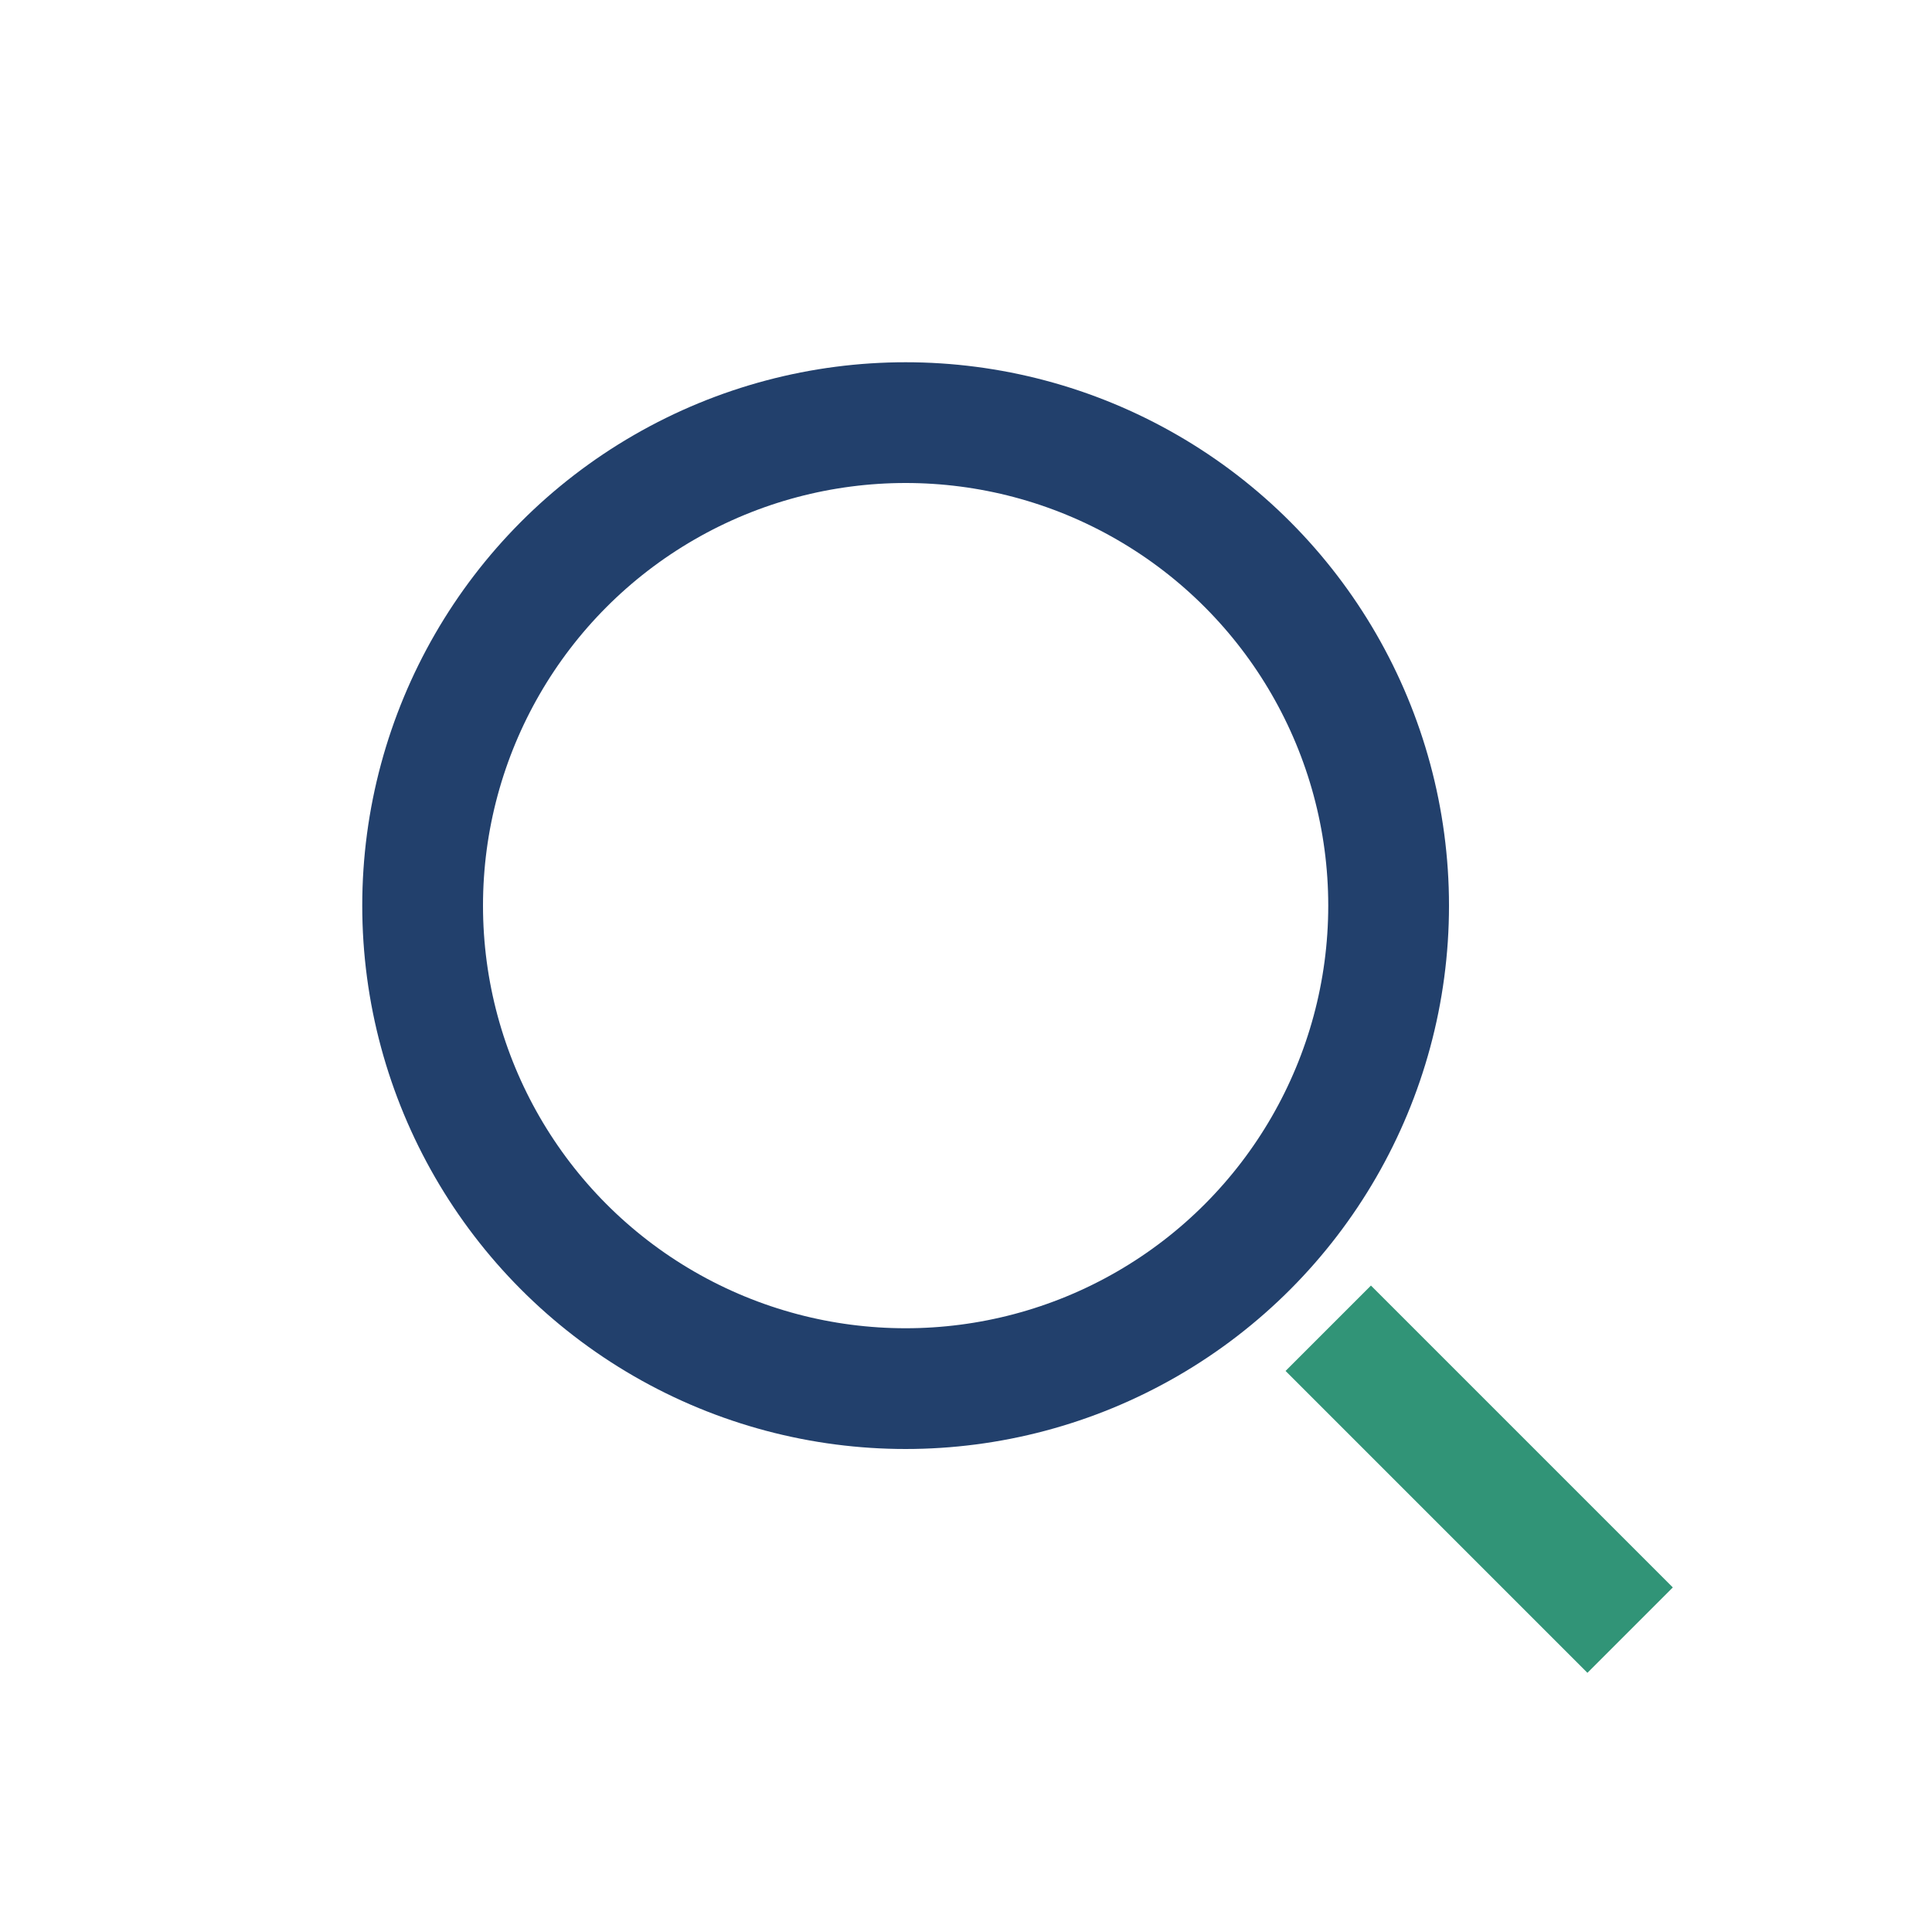 <?xml version="1.0" encoding="UTF-8"?>
<svg xmlns="http://www.w3.org/2000/svg" width="32" height="32" viewBox="0 0 32 32"><circle cx="15" cy="15" r="8" fill="none" stroke="#22406C" stroke-width="2"/><path d="M22 22l5 5" stroke="#319477" stroke-width="2"/></svg>